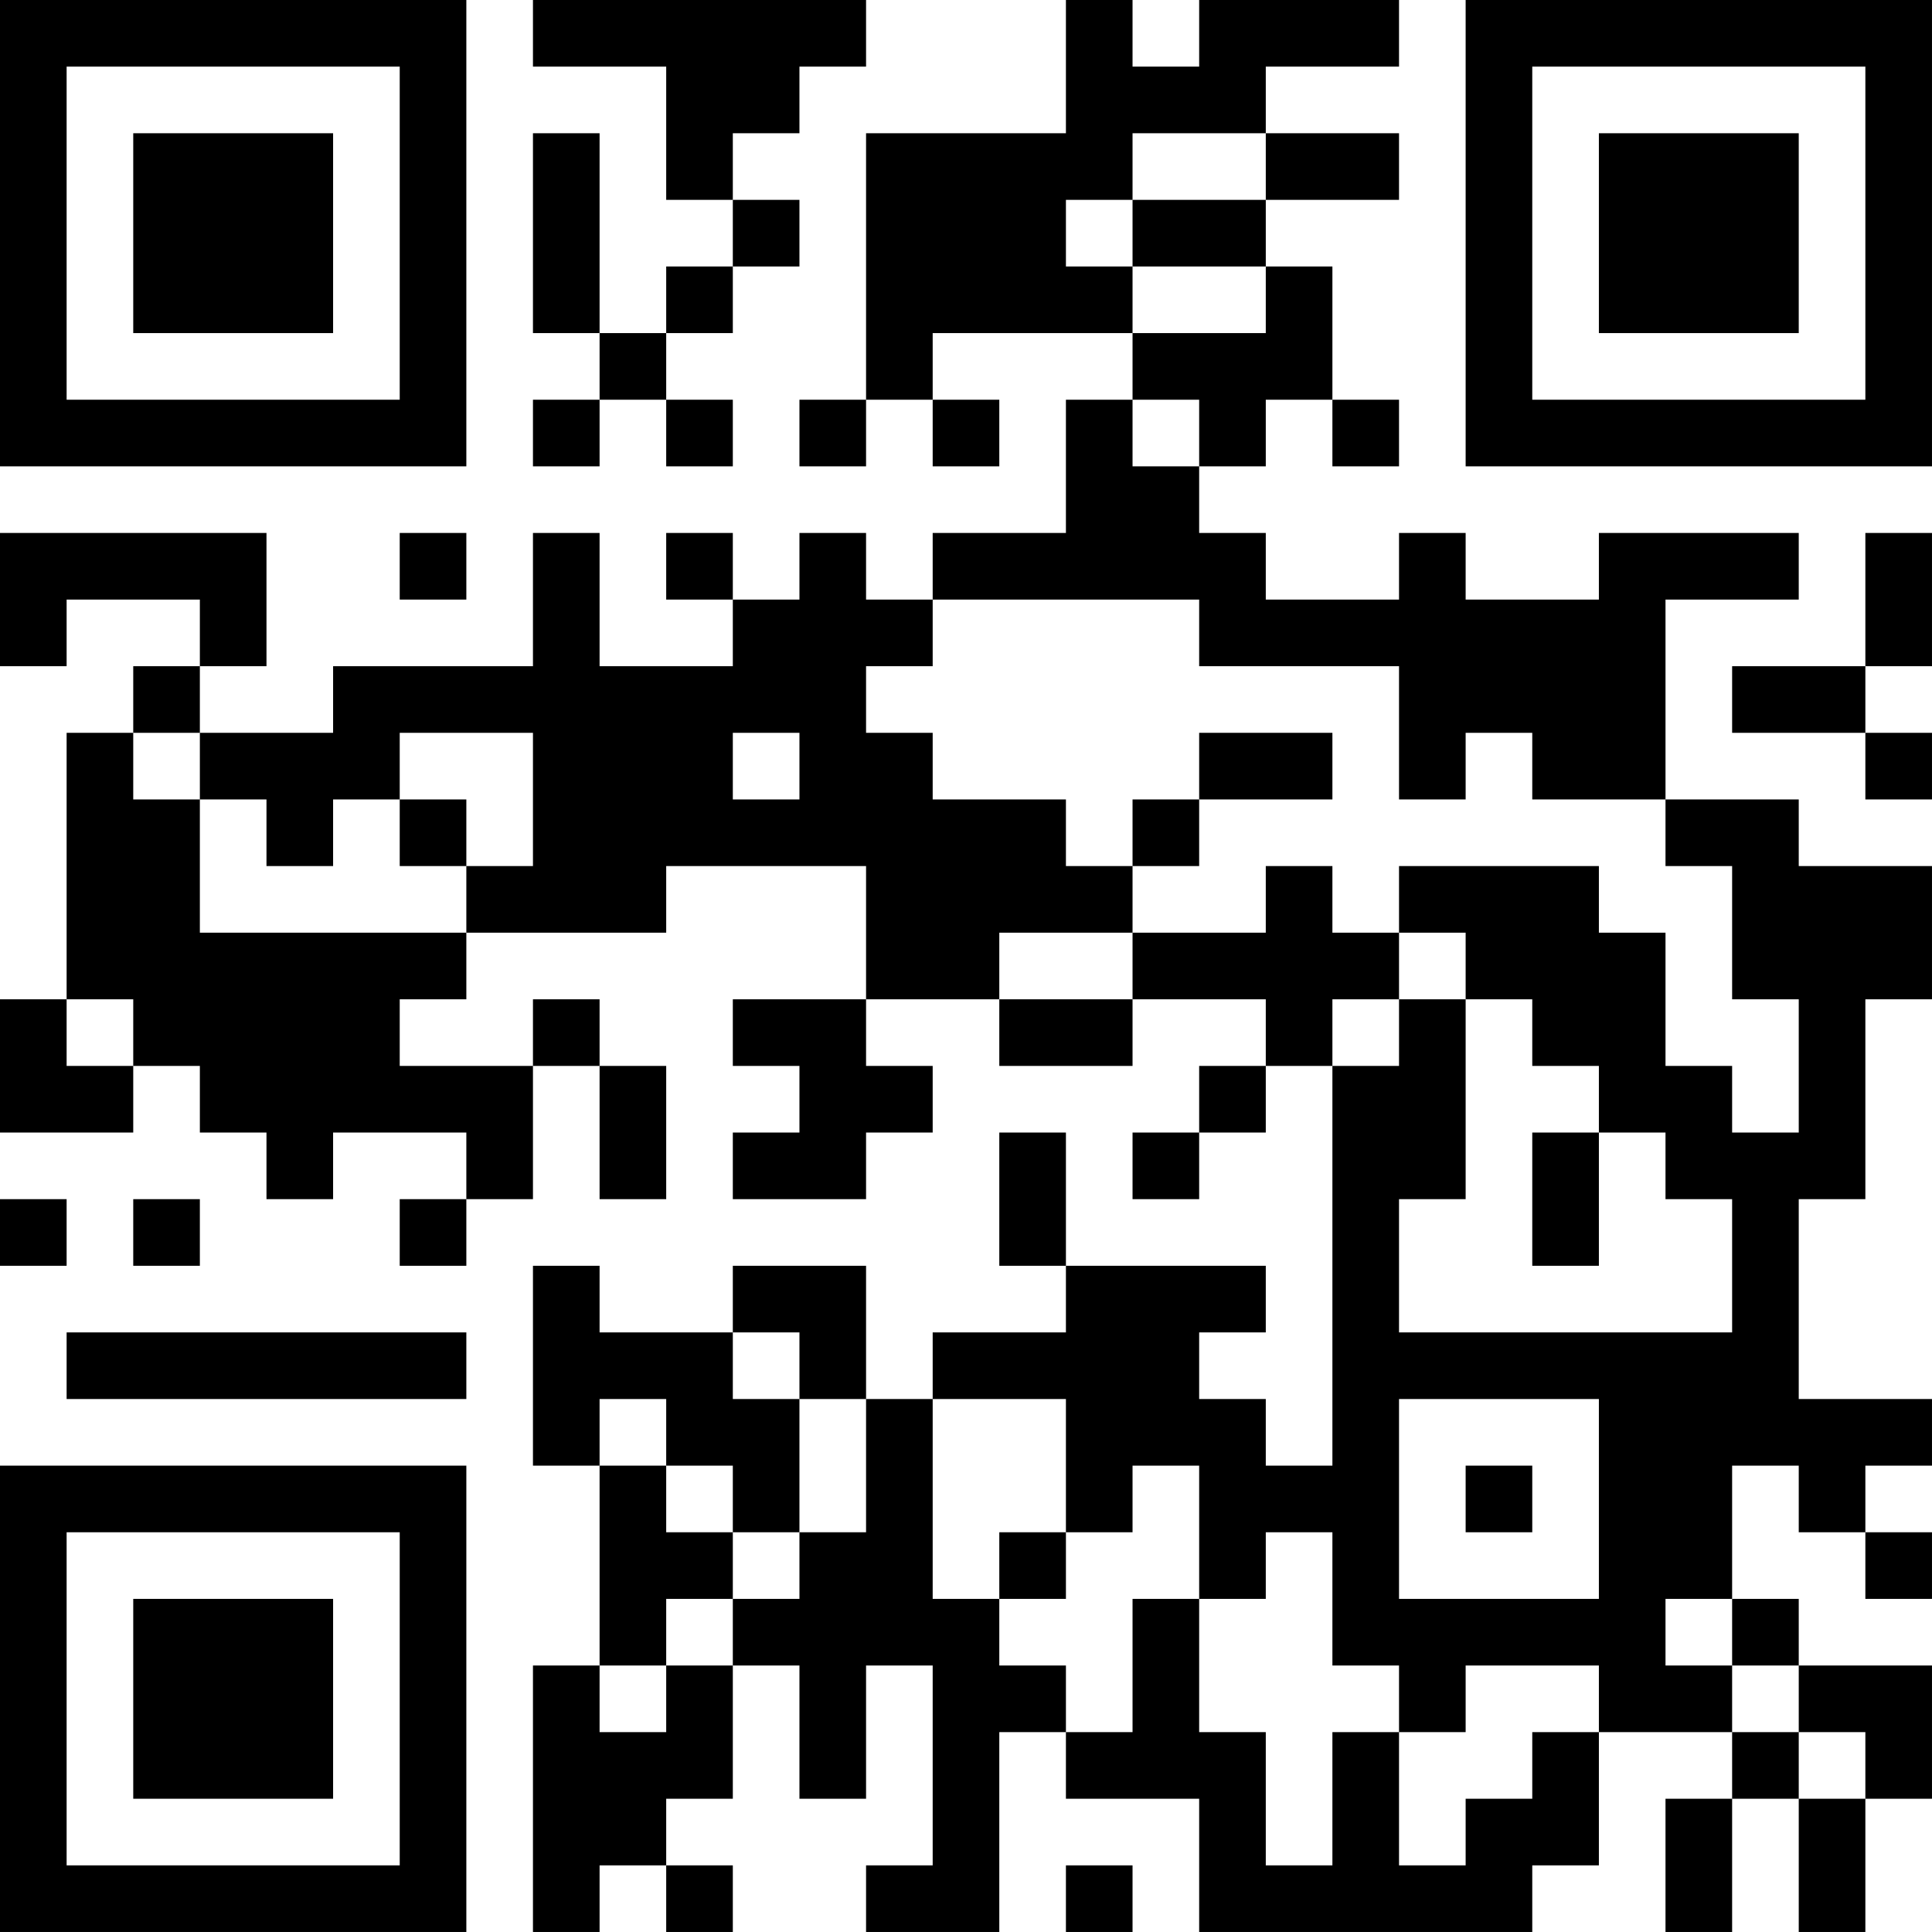 <?xml version="1.0" encoding="UTF-8"?>
<svg xmlns="http://www.w3.org/2000/svg" version="1.1" width="400" height="400" viewBox="0 0 400 400"><rect x="0" y="0" width="400" height="400" fill="#ffffff"/><g transform="scale(13.793)"><g transform="translate(0,0)"><path fill-rule="evenodd" d="M8 0L8 1L10 1L10 3L11 3L11 4L10 4L10 5L9 5L9 2L8 2L8 5L9 5L9 6L8 6L8 7L9 7L9 6L10 6L10 7L11 7L11 6L10 6L10 5L11 5L11 4L12 4L12 3L11 3L11 2L12 2L12 1L13 1L13 0ZM16 0L16 2L13 2L13 6L12 6L12 7L13 7L13 6L14 6L14 7L15 7L15 6L14 6L14 5L17 5L17 6L16 6L16 8L14 8L14 9L13 9L13 8L12 8L12 9L11 9L11 8L10 8L10 9L11 9L11 10L9 10L9 8L8 8L8 10L5 10L5 11L3 11L3 10L4 10L4 8L0 8L0 10L1 10L1 9L3 9L3 10L2 10L2 11L1 11L1 15L0 15L0 17L2 17L2 16L3 16L3 17L4 17L4 18L5 18L5 17L7 17L7 18L6 18L6 19L7 19L7 18L8 18L8 16L9 16L9 18L10 18L10 16L9 16L9 15L8 15L8 16L6 16L6 15L7 15L7 14L10 14L10 13L13 13L13 15L11 15L11 16L12 16L12 17L11 17L11 18L13 18L13 17L14 17L14 16L13 16L13 15L15 15L15 16L17 16L17 15L19 15L19 16L18 16L18 17L17 17L17 18L18 18L18 17L19 17L19 16L20 16L20 22L19 22L19 21L18 21L18 20L19 20L19 19L16 19L16 17L15 17L15 19L16 19L16 20L14 20L14 21L13 21L13 19L11 19L11 20L9 20L9 19L8 19L8 22L9 22L9 25L8 25L8 29L9 29L9 28L10 28L10 29L11 29L11 28L10 28L10 27L11 27L11 25L12 25L12 27L13 27L13 25L14 25L14 28L13 28L13 29L15 29L15 26L16 26L16 27L18 27L18 29L23 29L23 28L24 28L24 26L26 26L26 27L25 27L25 29L26 29L26 27L27 27L27 29L28 29L28 27L29 27L29 25L27 25L27 24L26 24L26 22L27 22L27 23L28 23L28 24L29 24L29 23L28 23L28 22L29 22L29 21L27 21L27 18L28 18L28 15L29 15L29 13L27 13L27 12L25 12L25 9L27 9L27 8L24 8L24 9L22 9L22 8L21 8L21 9L19 9L19 8L18 8L18 7L19 7L19 6L20 6L20 7L21 7L21 6L20 6L20 4L19 4L19 3L21 3L21 2L19 2L19 1L21 1L21 0L18 0L18 1L17 1L17 0ZM17 2L17 3L16 3L16 4L17 4L17 5L19 5L19 4L17 4L17 3L19 3L19 2ZM17 6L17 7L18 7L18 6ZM6 8L6 9L7 9L7 8ZM28 8L28 10L26 10L26 11L28 11L28 12L29 12L29 11L28 11L28 10L29 10L29 8ZM14 9L14 10L13 10L13 11L14 11L14 12L16 12L16 13L17 13L17 14L15 14L15 15L17 15L17 14L19 14L19 13L20 13L20 14L21 14L21 15L20 15L20 16L21 16L21 15L22 15L22 18L21 18L21 20L26 20L26 18L25 18L25 17L24 17L24 16L23 16L23 15L22 15L22 14L21 14L21 13L24 13L24 14L25 14L25 16L26 16L26 17L27 17L27 15L26 15L26 13L25 13L25 12L23 12L23 11L22 11L22 12L21 12L21 10L18 10L18 9ZM2 11L2 12L3 12L3 14L7 14L7 13L8 13L8 11L6 11L6 12L5 12L5 13L4 13L4 12L3 12L3 11ZM11 11L11 12L12 12L12 11ZM18 11L18 12L17 12L17 13L18 13L18 12L20 12L20 11ZM6 12L6 13L7 13L7 12ZM1 15L1 16L2 16L2 15ZM23 17L23 19L24 19L24 17ZM0 18L0 19L1 19L1 18ZM2 18L2 19L3 19L3 18ZM1 20L1 21L7 21L7 20ZM11 20L11 21L12 21L12 23L11 23L11 22L10 22L10 21L9 21L9 22L10 22L10 23L11 23L11 24L10 24L10 25L9 25L9 26L10 26L10 25L11 25L11 24L12 24L12 23L13 23L13 21L12 21L12 20ZM14 21L14 24L15 24L15 25L16 25L16 26L17 26L17 24L18 24L18 26L19 26L19 28L20 28L20 26L21 26L21 28L22 28L22 27L23 27L23 26L24 26L24 25L22 25L22 26L21 26L21 25L20 25L20 23L19 23L19 24L18 24L18 22L17 22L17 23L16 23L16 21ZM21 21L21 24L24 24L24 21ZM22 22L22 23L23 23L23 22ZM15 23L15 24L16 24L16 23ZM25 24L25 25L26 25L26 26L27 26L27 27L28 27L28 26L27 26L27 25L26 25L26 24ZM16 28L16 29L17 29L17 28ZM0 0L0 7L7 7L7 0ZM1 1L1 6L6 6L6 1ZM2 2L2 5L5 5L5 2ZM22 0L22 7L29 7L29 0ZM23 1L23 6L28 6L28 1ZM24 2L24 5L27 5L27 2ZM0 22L0 29L7 29L7 22ZM1 23L1 28L6 28L6 23ZM2 24L2 27L5 27L5 24Z" fill="#000000"/></g></g></svg>
